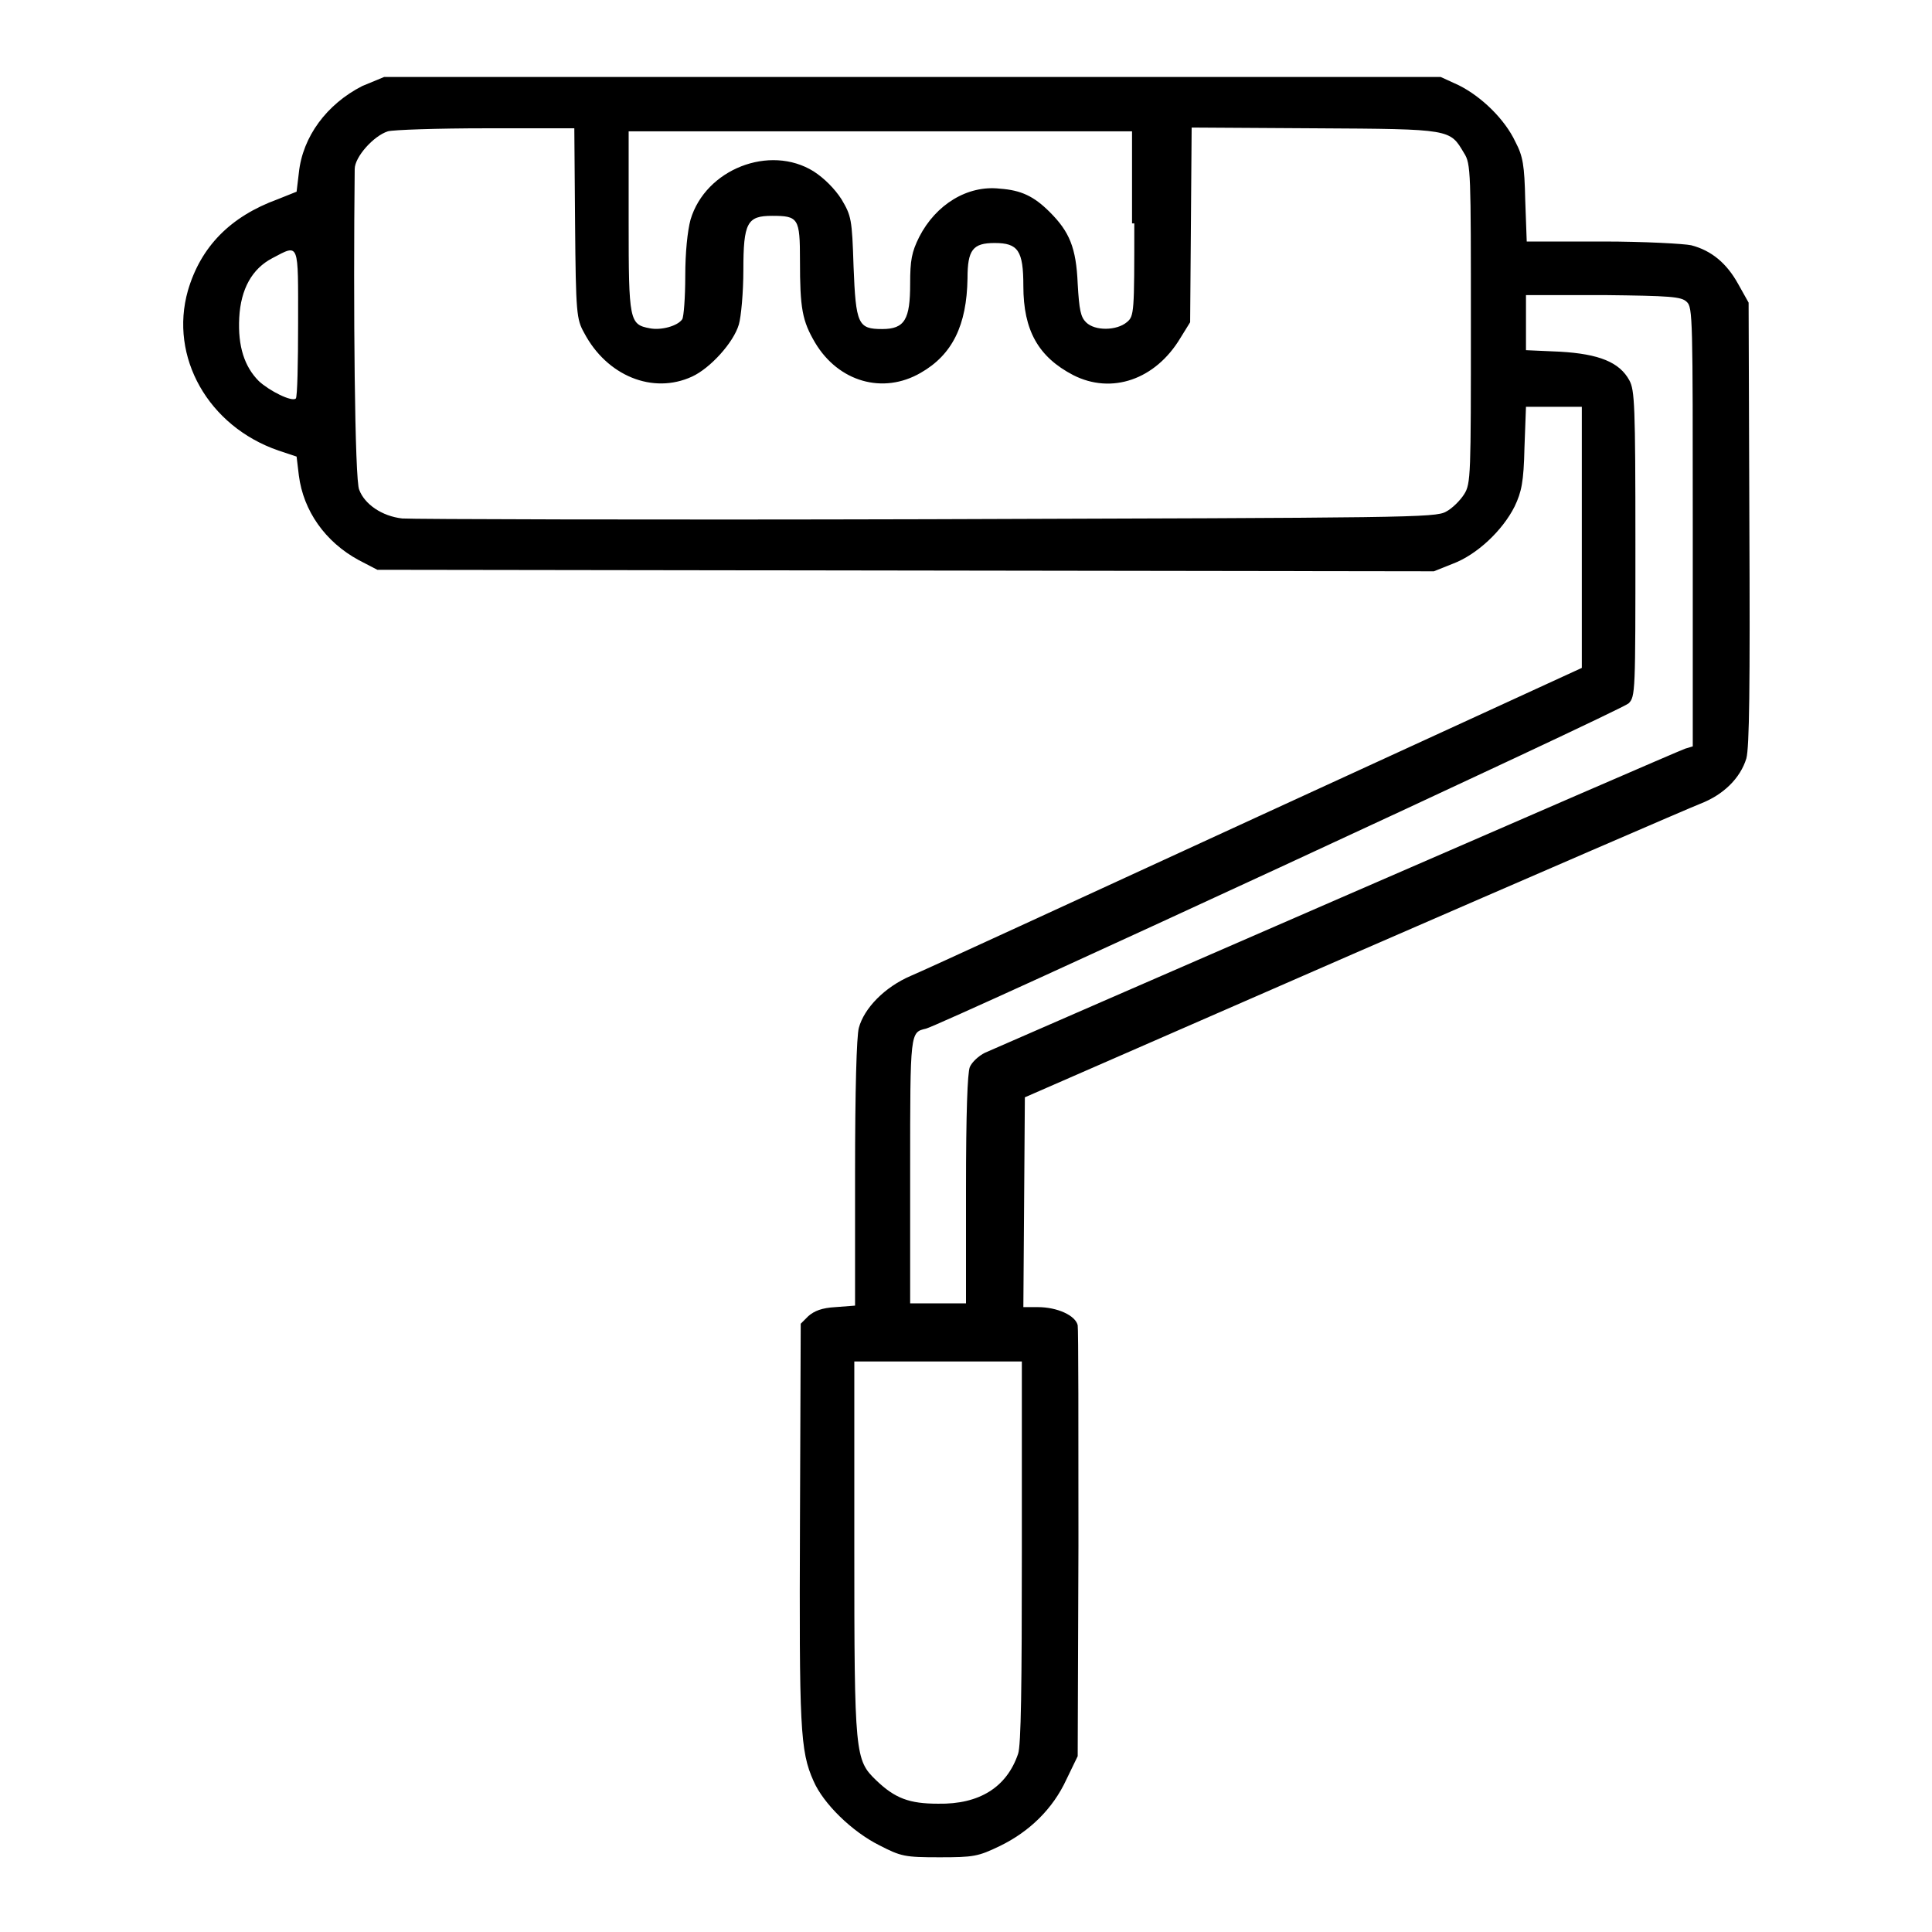 <?xml version="1.0" encoding="utf-8"?>
<!-- Svg Vector Icons : http://www.onlinewebfonts.com/icon -->
<!DOCTYPE svg PUBLIC "-//W3C//DTD SVG 1.1//EN" "http://www.w3.org/Graphics/SVG/1.1/DTD/svg11.dtd">
<svg version="1.1" xmlns="http://www.w3.org/2000/svg" xmlns:xlink="http://www.w3.org/1999/xlink" x="0px" y="0px" viewBox="0 0 256 256" enable-background="new 0 0 256 256" xml:space="preserve">
<g><g><g><path fill="#000000" d="M48,11.4c-4.7,2.4-7.9,6.7-8.4,11.5l-0.3,2.5l-2.5,1c-6.3,2.3-10.2,6.3-11.9,12.1c-2.5,8.8,2.7,18,12,21.2l2.4,0.8l0.3,2.5c0.6,4.7,3.5,8.8,7.9,11.2l2.5,1.3l70,0.1l70,0.1l2.5-1c3.2-1.2,6.6-4.4,8.2-7.6c0.9-1.9,1.2-3.2,1.3-7.8l0.2-5.4h3.7h3.7v17.3v17.3l-42.9,19.7c-23.7,10.9-44.3,20.4-46,21.1c-3.5,1.5-6.2,4.3-6.9,6.9c-0.3,1.1-0.5,8.3-0.5,19.2V173l-2.6,0.2c-1.8,0.1-2.8,0.5-3.6,1.2l-1,1l-0.1,26.3c-0.1,27.2,0,30.3,1.8,34.3c1.3,3,5.1,6.7,8.7,8.5c2.9,1.5,3.4,1.6,8,1.6c4.5,0,5.1-0.1,8-1.5c3.9-1.9,7-4.9,8.8-8.8l1.5-3.1l0.1-28c0-15.4,0-28.5-0.1-29.1c-0.3-1.3-2.7-2.4-5.3-2.4h-1.9l0.1-13.9l0.1-13.9l43.5-19c23.9-10.4,44.7-19.4,46-19.9c3.1-1.2,5.3-3.4,6.1-6c0.4-1.5,0.5-9.4,0.4-31.2l-0.1-29.2l-1.4-2.5c-1.5-2.7-3.5-4.4-6.2-5.1c-0.9-0.2-6.2-0.5-11.7-0.5h-10.1l-0.2-5.5c-0.1-4.6-0.3-5.8-1.3-7.7c-1.4-3-4.5-6-7.5-7.5l-2.4-1.1h-70h-70L48,11.4z M76.2,29.6c0.1,12,0.2,12.7,1.2,14.5c3,5.7,9.1,8.2,14.3,5.8c2.4-1.1,5.5-4.5,6.2-6.9c0.3-1,0.6-4.3,0.6-7.2c0-6.3,0.5-7.2,3.8-7.2c3.5,0,3.7,0.3,3.7,5.9c0,6.4,0.3,8,2,10.9c3.1,5.2,9,6.9,14,4c4.2-2.4,6.1-6.3,6.2-12.5c0-3.8,0.7-4.7,3.6-4.7c3.1,0,3.8,1,3.8,5.7c0,5.9,2,9.4,6.6,11.8c5.1,2.6,10.9,0.6,14.2-4.9l1.3-2.1l0.1-12.9l0.1-12.9l16.4,0.1c18.1,0.1,17.8,0.1,19.7,3.3c0.9,1.4,0.9,2.5,0.9,22.6c0,20.1,0,21.2-0.9,22.6c-0.5,0.8-1.6,1.9-2.4,2.3c-1.4,0.8-5,0.8-68.7,1c-36.9,0.1-68.3,0-69.6-0.1c-2.7-0.3-5-1.9-5.7-3.8C47,63.8,46.8,40.3,47,22.4c0-1.6,2.5-4.4,4.4-5C52.1,17.2,58,17,64.4,17l11.7,0L76.2,29.6z M150.3,29.6c0,11.8,0,12.3-1,13.1c-1.3,1.1-4.2,1.2-5.4,0c-0.7-0.7-0.9-1.6-1.1-5.1c-0.2-4.8-1.1-6.9-3.7-9.5c-2.1-2.1-3.8-2.9-6.6-3.1c-4.3-0.5-8.5,2.1-10.7,6.4c-1,2-1.2,3.1-1.2,6.2c0,4.7-0.7,6-3.7,6c-3.2,0-3.5-0.6-3.8-8.3c-0.2-6.3-0.3-6.7-1.6-8.9c-0.9-1.4-2.3-2.8-3.7-3.7c-5.8-3.6-14.3-0.3-16.3,6.4c-0.4,1.5-0.7,4.3-0.7,7.5c0,2.8-0.2,5.4-0.4,5.7c-0.6,0.9-2.8,1.5-4.3,1.2c-2.7-0.5-2.8-1-2.8-14.1V17.4h33.4h33.3V29.6L150.3,29.6z M39.5,42.8c0,5.3-0.1,9.8-0.3,10c-0.5,0.5-3.5-1-4.9-2.3c-1.9-1.9-2.8-4.6-2.6-8.4c0.2-3.8,1.7-6.5,4.4-7.9C39.7,32.3,39.5,32,39.5,42.8z M223.5,40c0.8,0.7,0.8,2.2,0.8,29.8v29.1l-1,0.3c-1,0.3-89.4,38.8-92.8,40.3c-0.8,0.4-1.7,1.2-2,1.9c-0.3,0.8-0.5,5.9-0.5,16.2v15.1h-3.7h-3.7V155c0-18.4,0-18.2,2.1-18.7c2-0.5,92.2-42.2,93.1-43.1s0.9-1.5,0.9-21.1c0-18.5-0.1-20.4-0.8-21.7c-1.3-2.4-4-3.5-9.2-3.8l-4.5-0.2v-3.6v-3.7h10.3C221.3,39.2,222.8,39.3,223.5,40z M135.4,205.7c0,17.6-0.1,25.6-0.5,26.7c-1.5,4.4-5.1,6.7-10.6,6.6c-3.8,0-5.7-0.7-8.2-3.1c-2.8-2.7-2.9-3.3-2.9-30.8v-24.7h11.1h11.1L135.4,205.7L135.4,205.7z"/></g></g></g>
</svg>